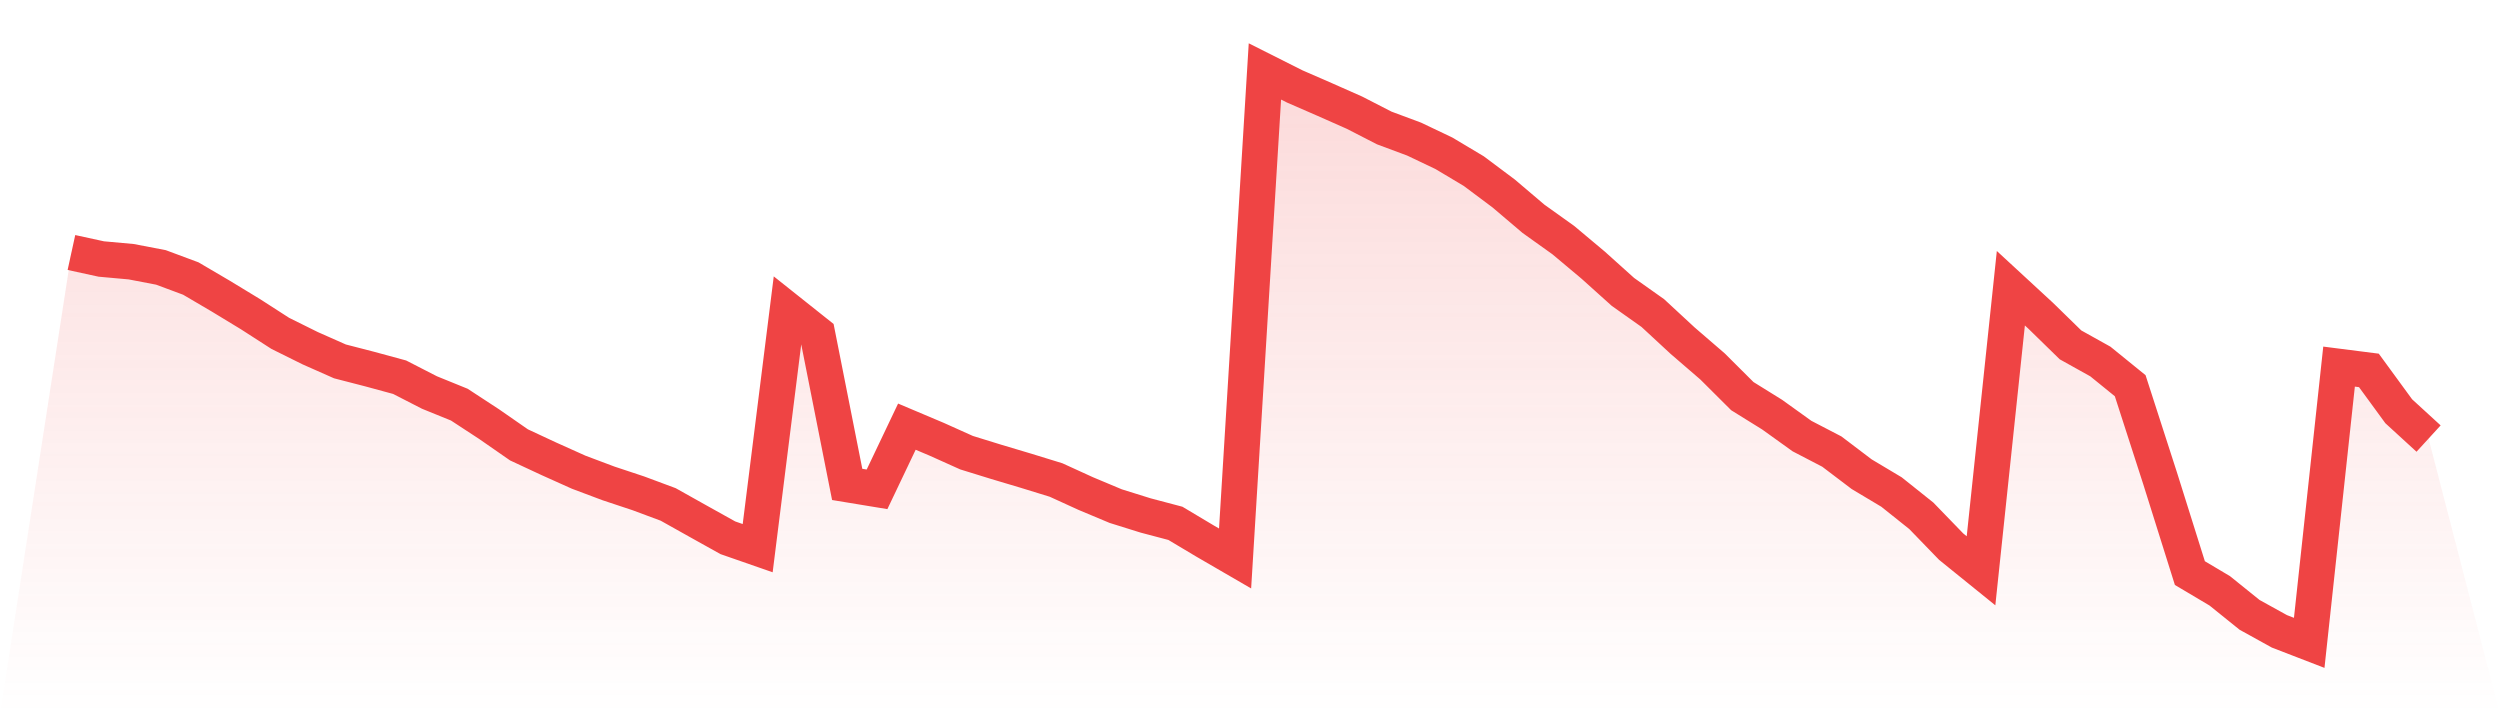 <svg viewBox="0 0 140 40" xmlns="http://www.w3.org/2000/svg">
<defs>
<linearGradient id="gradient" x1="0" x2="0" y1="0" y2="1">
<stop offset="0%" stop-color="#ef4444" stop-opacity="0.2"/>
<stop offset="100%" stop-color="#ef4444" stop-opacity="0"/>
</linearGradient>
</defs>
<path d="M4,14.14 L4,14.14 L5.671,14.504 L7.342,14.655 L9.013,14.975 L10.684,15.597 L12.354,16.578 L14.025,17.593 L15.696,18.669 L17.367,19.498 L19.038,20.238 L20.709,20.67 L22.38,21.124 L24.051,21.981 L25.722,22.66 L27.392,23.753 L29.063,24.913 L30.734,25.692 L32.405,26.443 L34.076,27.071 L35.747,27.626 L37.418,28.248 L39.089,29.184 L40.759,30.115 L42.43,30.697 L44.101,17.368 L45.772,18.697 L47.443,27.127 L49.114,27.402 L50.785,23.893 L52.456,24.599 L54.127,25.35 L55.797,25.866 L57.468,26.365 L59.139,26.88 L60.81,27.643 L62.481,28.343 L64.152,28.865 L65.823,29.307 L67.494,30.305 L69.165,31.275 L70.835,4 L72.506,4.841 L74.177,5.569 L75.848,6.309 L77.519,7.167 L79.19,7.789 L80.861,8.585 L82.532,9.583 L84.203,10.833 L85.873,12.251 L87.544,13.445 L89.215,14.846 L90.886,16.348 L92.557,17.531 L94.228,19.078 L95.899,20.518 L97.57,22.183 L99.24,23.22 L100.911,24.42 L102.582,25.288 L104.253,26.555 L105.924,27.553 L107.595,28.887 L109.266,30.613 L110.937,31.964 L112.608,16.141 L114.278,17.682 L115.949,19.313 L117.62,20.244 L119.291,21.6 L120.962,26.774 L122.633,32.093 L124.304,33.085 L125.975,34.431 L127.646,35.355 L129.316,36 L130.987,20.53 L132.658,20.743 L134.329,23.03 L136,24.56 L140,40 L0,40 z" fill="url(#gradient)"/>
<path d="M4,14.14 L4,14.14 L5.671,14.504 L7.342,14.655 L9.013,14.975 L10.684,15.597 L12.354,16.578 L14.025,17.593 L15.696,18.669 L17.367,19.498 L19.038,20.238 L20.709,20.67 L22.38,21.124 L24.051,21.981 L25.722,22.66 L27.392,23.753 L29.063,24.913 L30.734,25.692 L32.405,26.443 L34.076,27.071 L35.747,27.626 L37.418,28.248 L39.089,29.184 L40.759,30.115 L42.43,30.697 L44.101,17.368 L45.772,18.697 L47.443,27.127 L49.114,27.402 L50.785,23.893 L52.456,24.599 L54.127,25.35 L55.797,25.866 L57.468,26.365 L59.139,26.88 L60.81,27.643 L62.481,28.343 L64.152,28.865 L65.823,29.307 L67.494,30.305 L69.165,31.275 L70.835,4 L72.506,4.841 L74.177,5.569 L75.848,6.309 L77.519,7.167 L79.19,7.789 L80.861,8.585 L82.532,9.583 L84.203,10.833 L85.873,12.251 L87.544,13.445 L89.215,14.846 L90.886,16.348 L92.557,17.531 L94.228,19.078 L95.899,20.518 L97.57,22.183 L99.24,23.22 L100.911,24.42 L102.582,25.288 L104.253,26.555 L105.924,27.553 L107.595,28.887 L109.266,30.613 L110.937,31.964 L112.608,16.141 L114.278,17.682 L115.949,19.313 L117.62,20.244 L119.291,21.6 L120.962,26.774 L122.633,32.093 L124.304,33.085 L125.975,34.431 L127.646,35.355 L129.316,36 L130.987,20.53 L132.658,20.743 L134.329,23.03 L136,24.56" fill="none" stroke="#ef4444" stroke-width="2"/>
</svg>